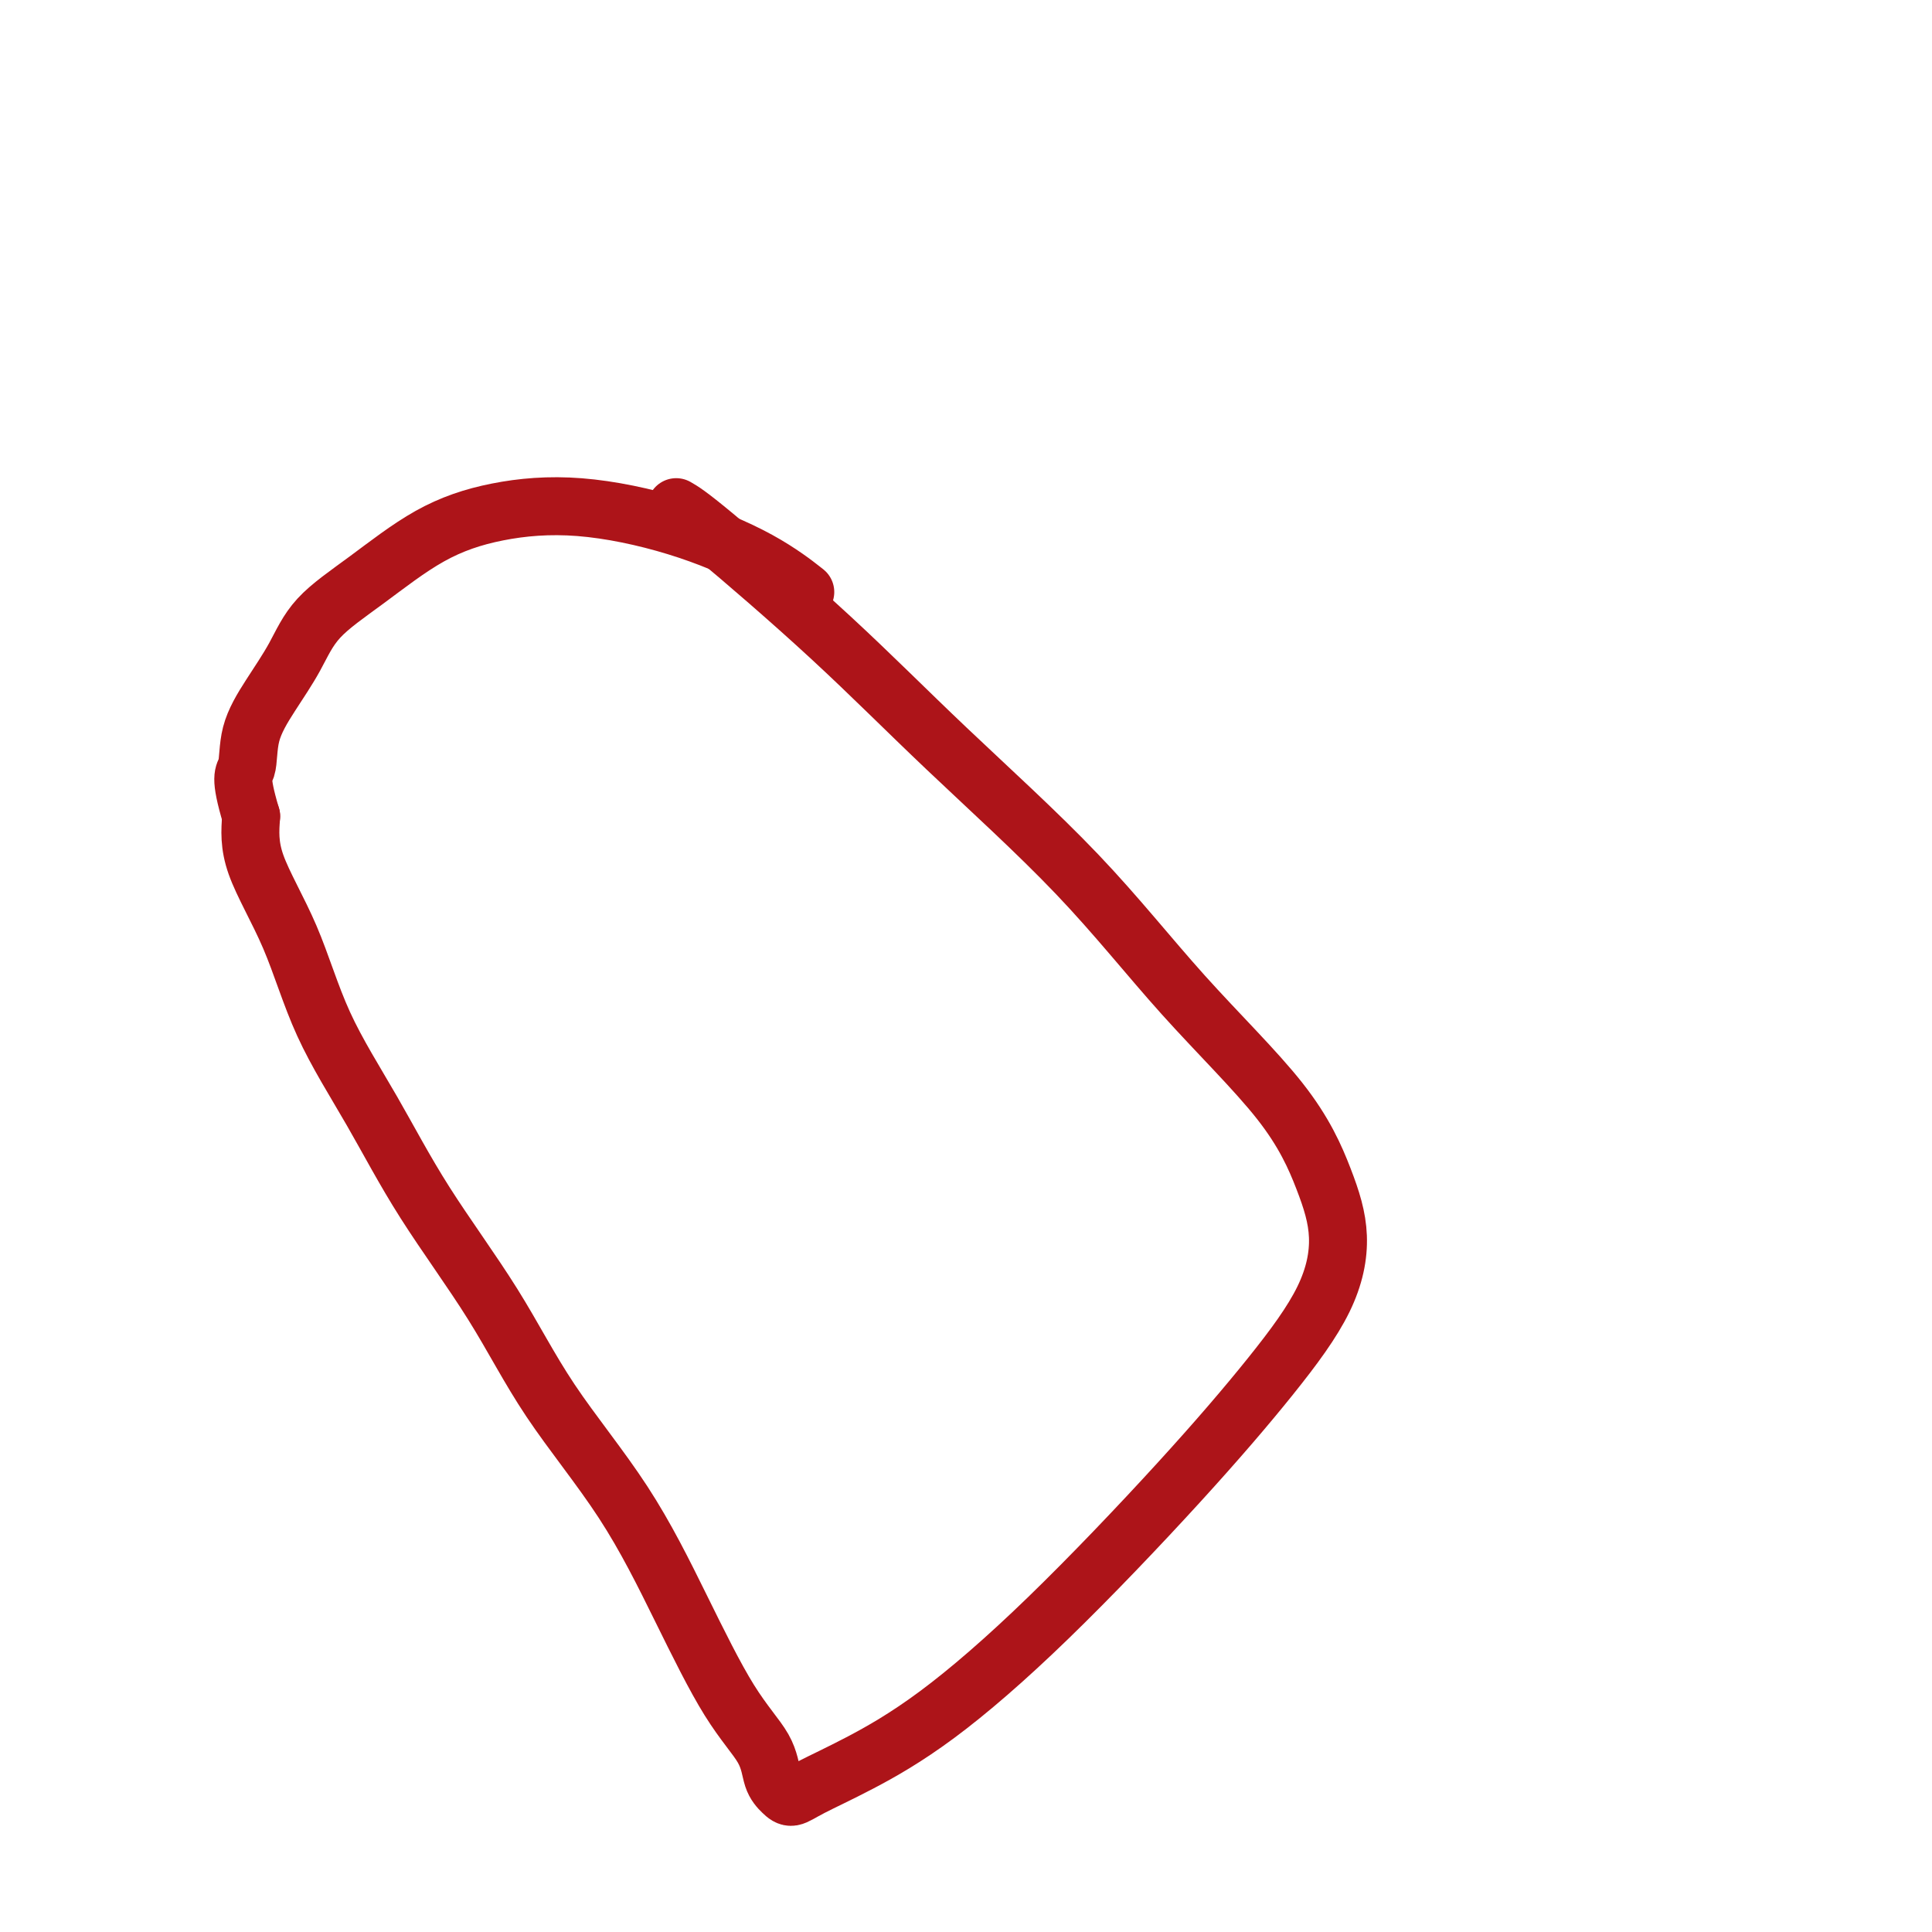 <svg viewBox='0 0 400 400' version='1.1' xmlns='http://www.w3.org/2000/svg' xmlns:xlink='http://www.w3.org/1999/xlink'><g fill='none' stroke='#AD1419' stroke-width='12' stroke-linecap='round' stroke-linejoin='round'><path d='M140,105c1.209,0.688 2.419,1.376 8,6c5.581,4.624 15.534,13.184 24,21c8.466,7.816 15.447,14.886 24,23c8.553,8.114 18.679,17.270 27,26c8.321,8.730 14.839,17.034 22,25c7.161,7.966 14.966,15.593 20,22c5.034,6.407 7.296,11.593 9,16c1.704,4.407 2.848,8.034 3,12c0.152,3.966 -0.689,8.269 -3,13c-2.311,4.731 -6.091,9.888 -11,16c-4.909,6.112 -10.946,13.178 -19,22c-8.054,8.822 -18.126,19.402 -27,28c-8.874,8.598 -16.552,15.216 -23,20c-6.448,4.784 -11.668,7.734 -16,10c-4.332,2.266 -7.776,3.848 -10,5c-2.224,1.152 -3.227,1.872 -4,2c-0.773,0.128 -1.314,-0.338 -2,-1c-0.686,-0.662 -1.515,-1.521 -2,-3c-0.485,-1.479 -0.625,-3.580 -2,-6c-1.375,-2.420 -3.984,-5.161 -7,-10c-3.016,-4.839 -6.438,-11.776 -10,-19c-3.562,-7.224 -7.263,-14.734 -12,-22c-4.737,-7.266 -10.510,-14.286 -15,-21c-4.490,-6.714 -7.699,-13.121 -12,-20c-4.301,-6.879 -9.696,-14.230 -14,-21c-4.304,-6.770 -7.518,-12.958 -11,-19c-3.482,-6.042 -7.232,-11.939 -10,-18c-2.768,-6.061 -4.553,-12.286 -7,-18c-2.447,-5.714 -5.556,-10.918 -7,-15c-1.444,-4.082 -1.222,-7.041 -1,-10'/><path d='M52,169c-2.561,-8.595 -1.463,-8.582 -1,-10c0.463,-1.418 0.291,-4.265 1,-7c0.709,-2.735 2.298,-5.357 4,-8c1.702,-2.643 3.518,-5.306 5,-8c1.482,-2.694 2.630,-5.418 5,-8c2.370,-2.582 5.963,-5.022 10,-8c4.037,-2.978 8.519,-6.494 13,-9c4.481,-2.506 8.960,-4.002 14,-5c5.040,-0.998 10.641,-1.500 17,-1c6.359,0.500 13.478,2.000 20,4c6.522,2.000 12.448,4.500 17,7c4.552,2.500 7.729,5.000 9,6c1.271,1.000 0.635,0.500 0,0'/></g>
</svg>